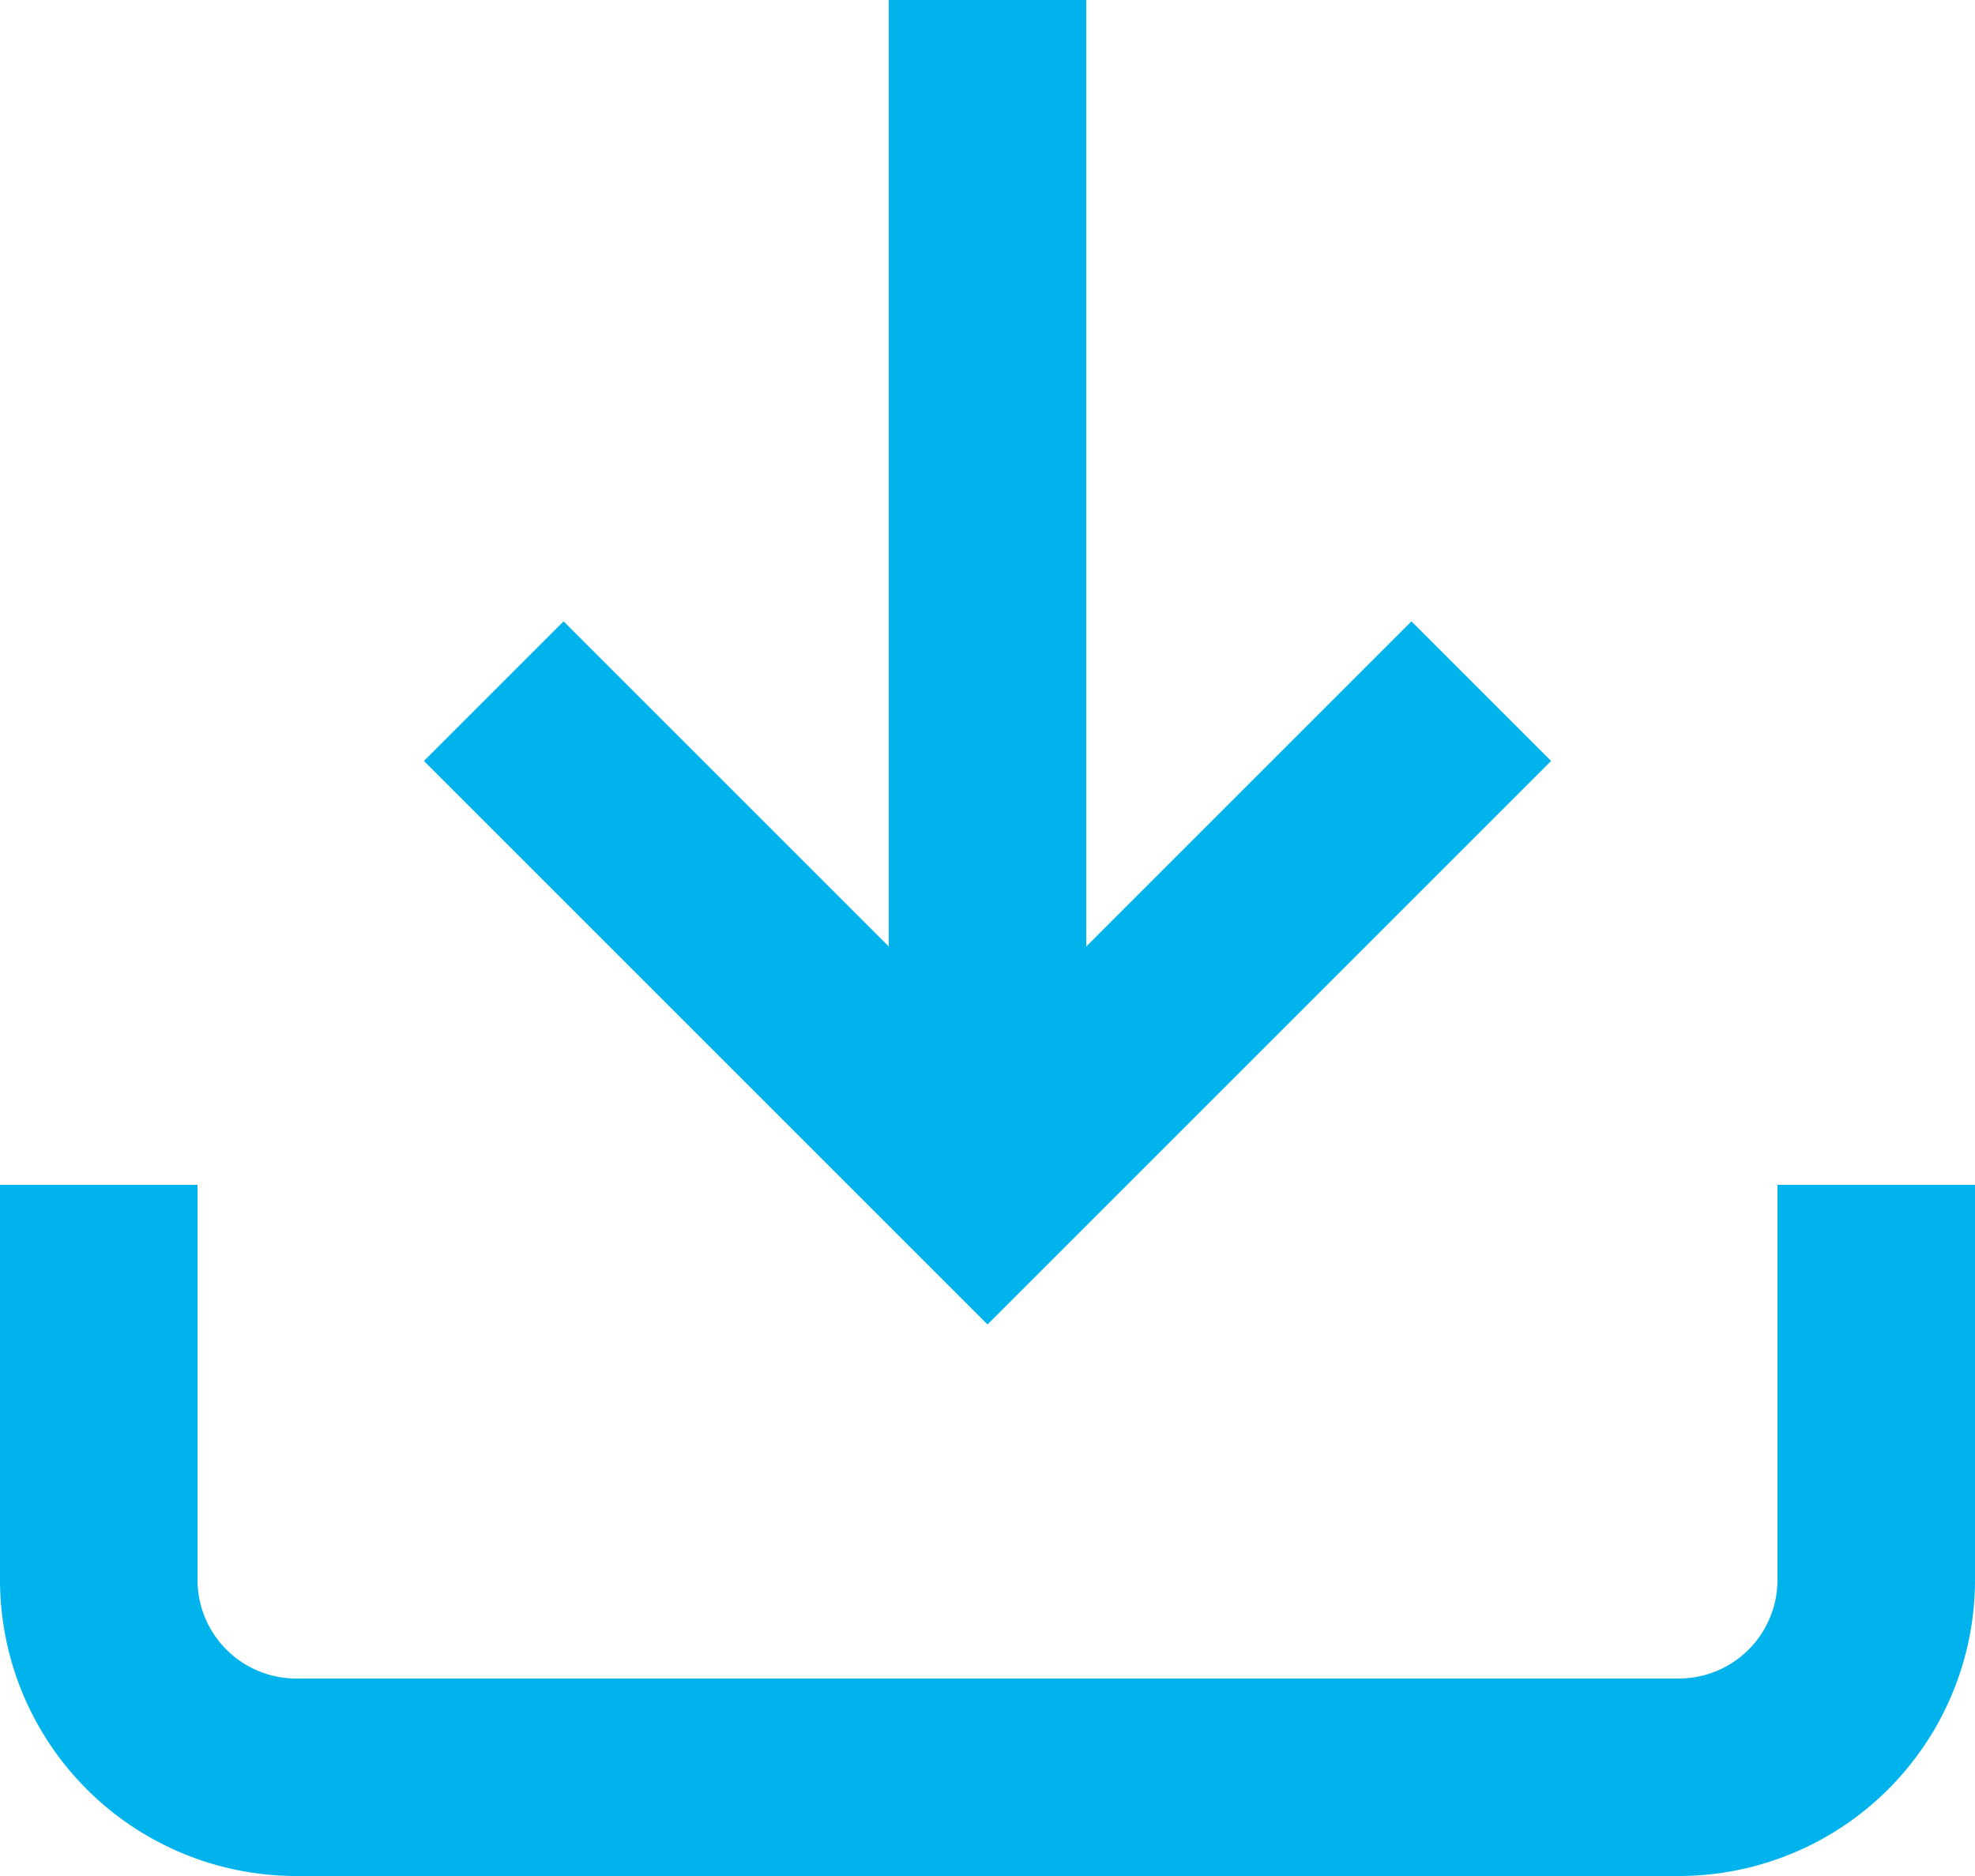 <svg xmlns="http://www.w3.org/2000/svg" width="20" height="19" viewBox="0 0 20 19"><g id="Gruppe_562" data-name="Gruppe 562" transform="translate(-204.9 -5454)"><g id="Icon_feather-download" data-name="Icon feather-download" transform="translate(201.4 5449.5)"><path id="Pfad_126" data-name="Pfad 126" d="M22.5,22.5v4a2,2,0,0,1-2,2H6.5a2,2,0,0,1-2-2v-4" transform="translate(0 -6)" fill="none" stroke="#00b3ed" stroke-width="2"></path><path id="Pfad_127" data-name="Pfad 127" d="M10.5,15l5,5,5-5" transform="translate(-2 -3.5)" fill="none" stroke="#00b3ed" stroke-width="2"></path><path id="Pfad_128" data-name="Pfad 128" d="M18,16.5V4.5" transform="translate(-4.5)" fill="none" stroke="#00b3ed" stroke-linejoin="round" stroke-width="2"></path></g></g></svg>
